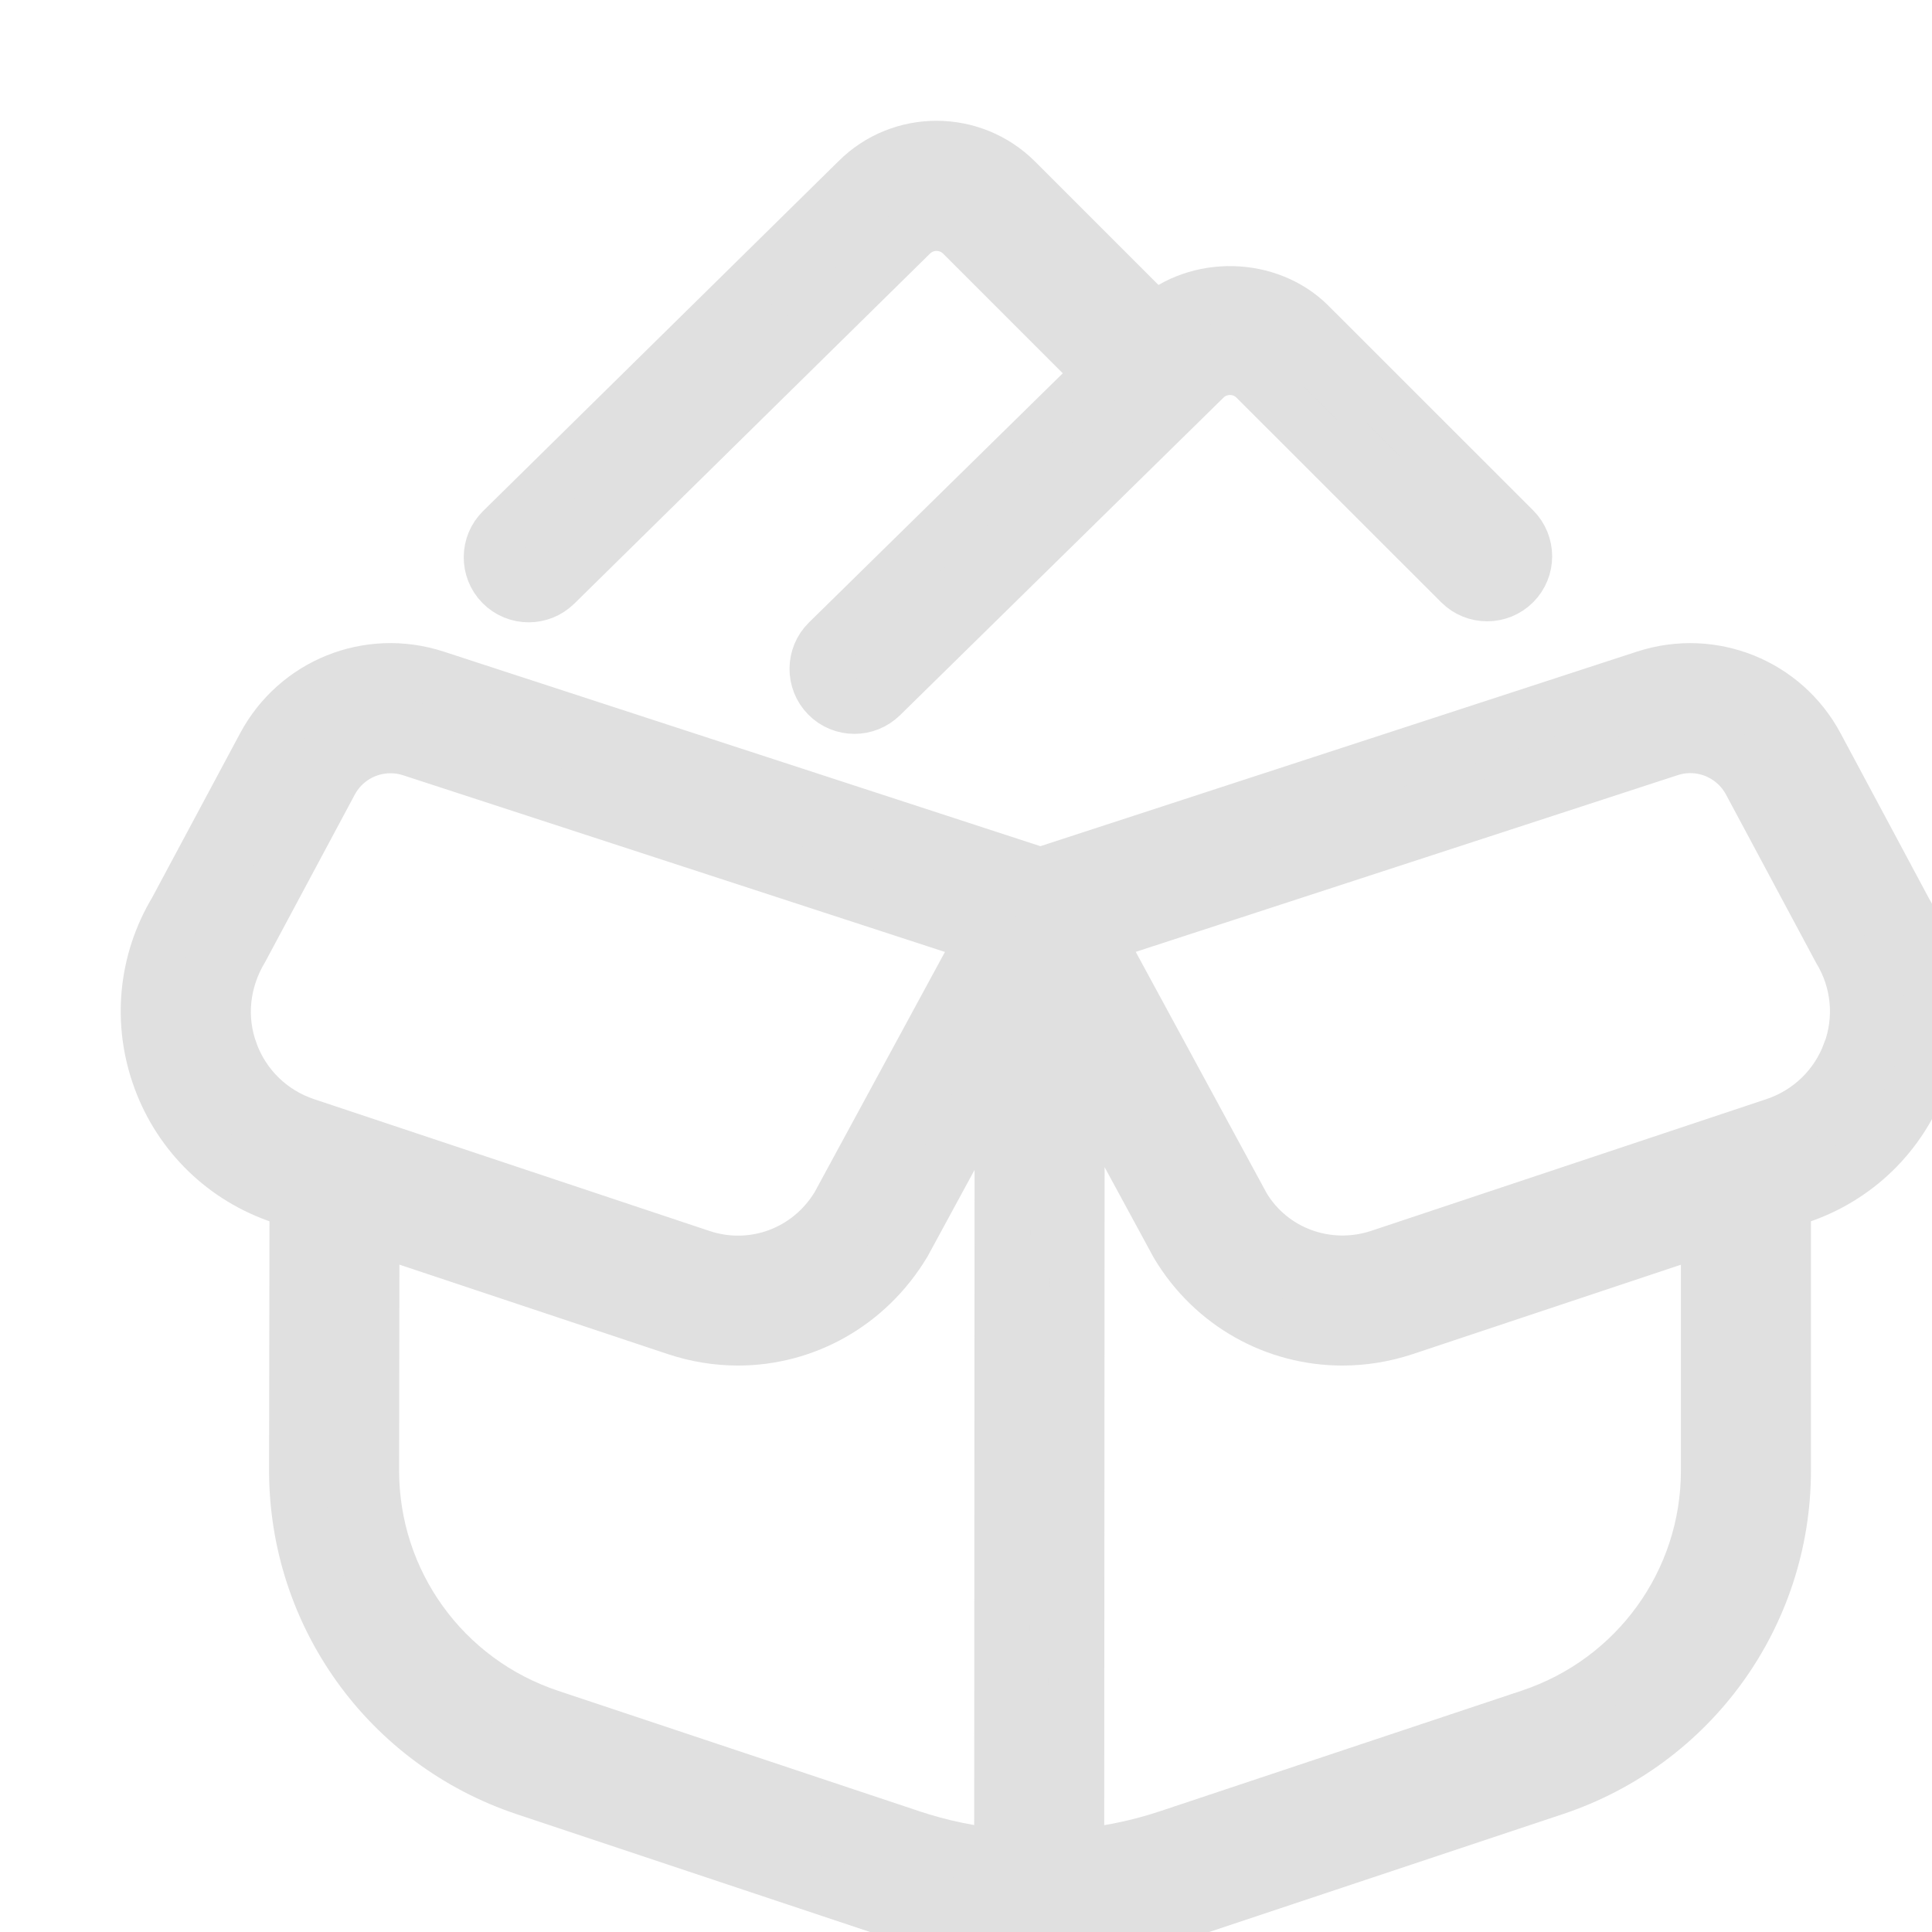 <?xml version="1.0" encoding="UTF-8"?>
<svg xmlns="http://www.w3.org/2000/svg" id="Layer_1" data-name="Layer 1" viewBox="0 0 26 26" style="fill: #E0E0E0" transform="translate(1 1)" stroke="#E0E0E0" stroke-width=".75">
<g transform="translate(1 1)">
<path d="M23.636,10.281l-1.197-2.236c-.439-.821-1.4-1.209-2.291-.92l-8.147,2.657L3.853,7.125c-.893-.29-1.852,.099-2.291,.92L.376,10.26c-.412,.685-.49,1.508-.213,2.258,.276,.75,.871,1.325,1.629,1.578l.21,.07-.006,3.621c0,1.941,1.235,3.658,3.077,4.272l4.862,1.621c.663,.221,1.359,.331,2.056,.331s1.393-.11,2.056-.331l4.866-1.622c1.843-.614,3.082-2.329,3.083-4.267v-3.625l.212-.071c.758-.253,1.353-.828,1.629-1.578,.277-.75,.199-1.573-.201-2.236ZM1.101,12.172c-.171-.464-.123-.973,.145-1.418l1.197-2.236c.164-.307,.48-.487,.813-.487,.095,0,.191,.015,.286,.046l7.719,2.517-1.972,3.635c-.387,.645-1.156,.931-1.867,.69l-5.313-1.771c-.469-.156-.836-.512-1.008-.975Zm10.384,10.816c-.419-.038-.833-.124-1.233-.258l-4.862-1.621c-1.433-.478-2.395-1.812-2.394-3.322l.005-3.288,4.104,1.368c.274,.091,.553,.135,.827,.135,.89,0,1.735-.463,2.225-1.279l1.334-2.457-.006,10.722Zm9.511-5.197c0,1.507-.965,2.84-2.399,3.317l-4.866,1.622c-.404,.135-.823,.221-1.246,.259l.006-10.758,1.362,2.51c.48,.802,1.323,1.261,2.212,1.261,.275,0,.555-.044,.829-.135l4.102-1.367v3.291Zm1.903-5.619c-.172,.463-.539,.818-1.008,.975l-5.313,1.771c-.715,.239-1.481-.047-1.856-.672l-1.982-3.653,7.719-2.517c.428-.141,.889,.048,1.1,.441l1.209,2.258c.256,.424,.304,.933,.133,1.396ZM4.759,5.851c-.193-.196-.191-.514,.006-.707L9.547,.437c.58-.582,1.532-.583,2.118,.003l1.885,1.885c.568-.508,1.515-.493,2.063,.055l2.754,2.753c.195,.195,.195,.512,0,.707-.195,.195-.512,.195-.707,0l-2.754-2.753c-.195-.195-.512-.195-.707,0l-4.349,4.27c-.098,.096-.225,.144-.351,.144-.13,0-.259-.05-.356-.149-.193-.197-.19-.514,.006-.707l3.686-3.619-1.878-1.878c-.195-.195-.512-.195-.707,0L5.466,5.856c-.098,.096-.224,.144-.351,.144-.129,0-.259-.05-.356-.149Z"/>
</g>
</svg>
